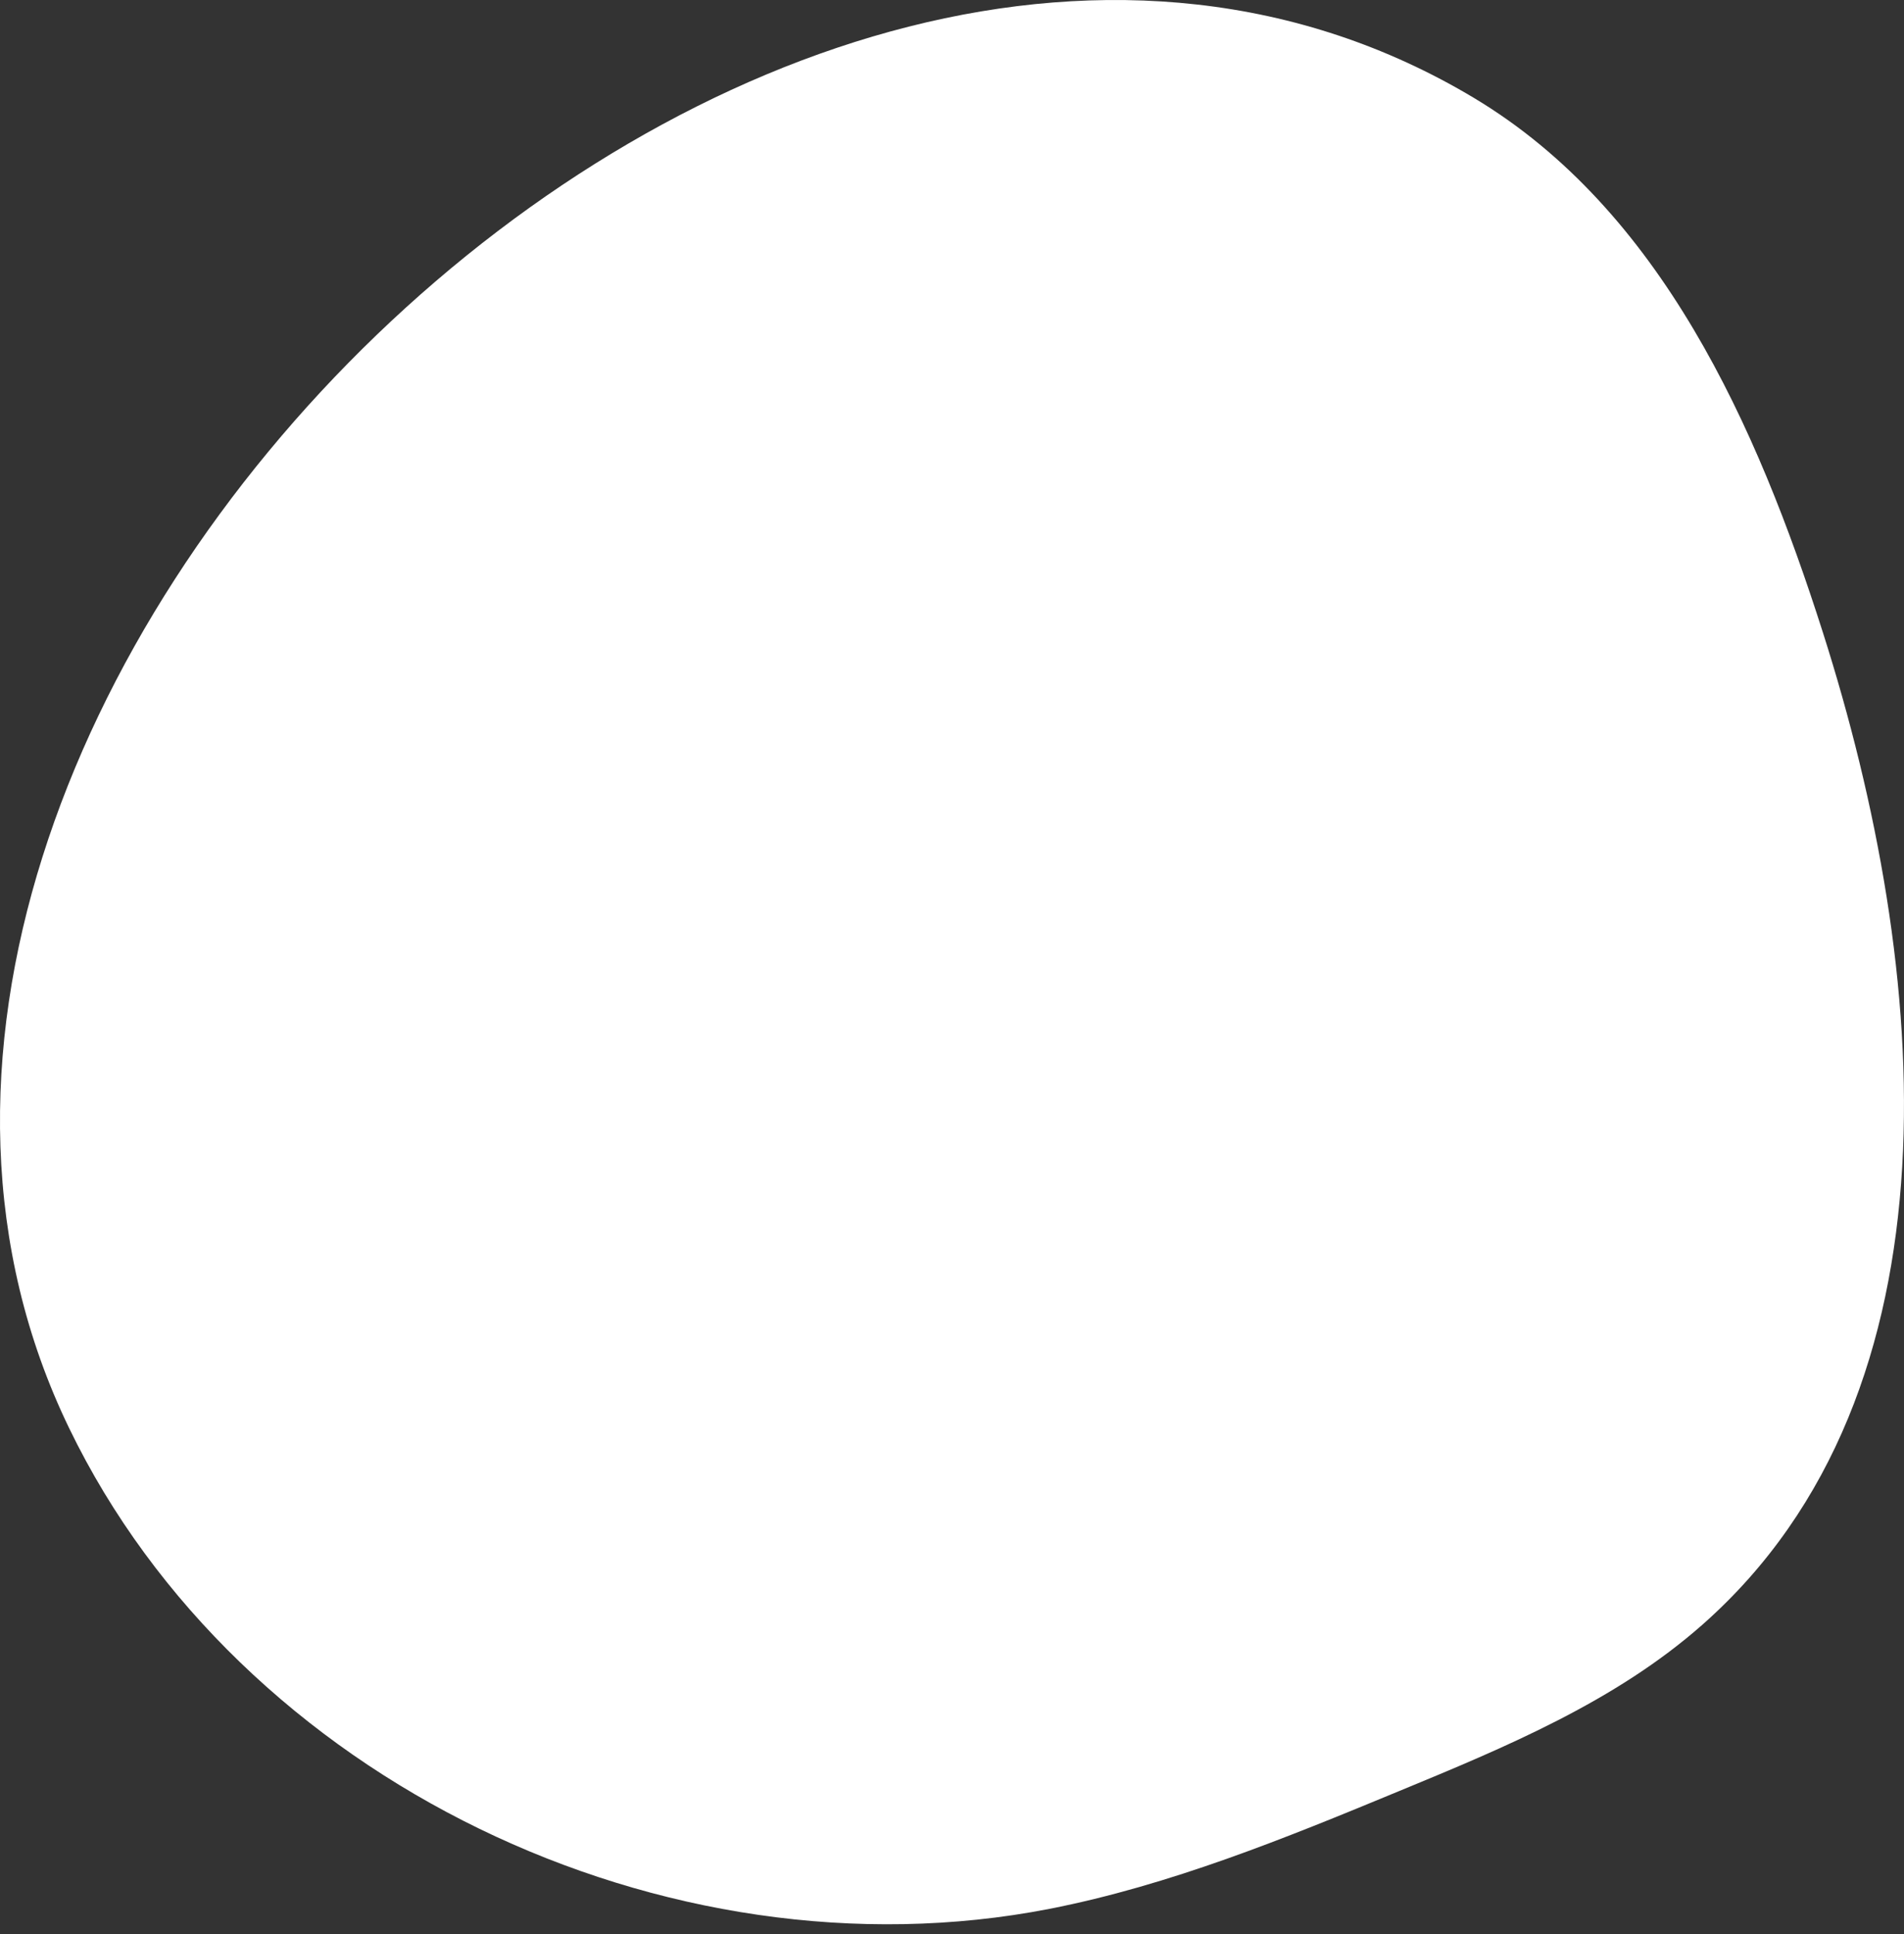 <?xml version="1.0" encoding="UTF-8"?> <svg xmlns="http://www.w3.org/2000/svg" width="64" height="65" viewBox="0 0 64 65" fill="none"><rect x="0" y="0" width="64" height="65" fill="#333333" stroke="none"/> <path d="M2.325 48C8.056 59.842 22.369 66.666 35.273 64.154C39.326 63.36 43.184 61.787 47.001 60.207C50.616 58.715 54.304 57.183 57.23 54.598C66.121 46.744 64.881 32.568 61.275 21.261C59.054 14.291 55.82 7.053 49.546 3.292C25.903 -10.868 -9.411 23.766 2.325 48Z" fill="white"></path> </svg> 